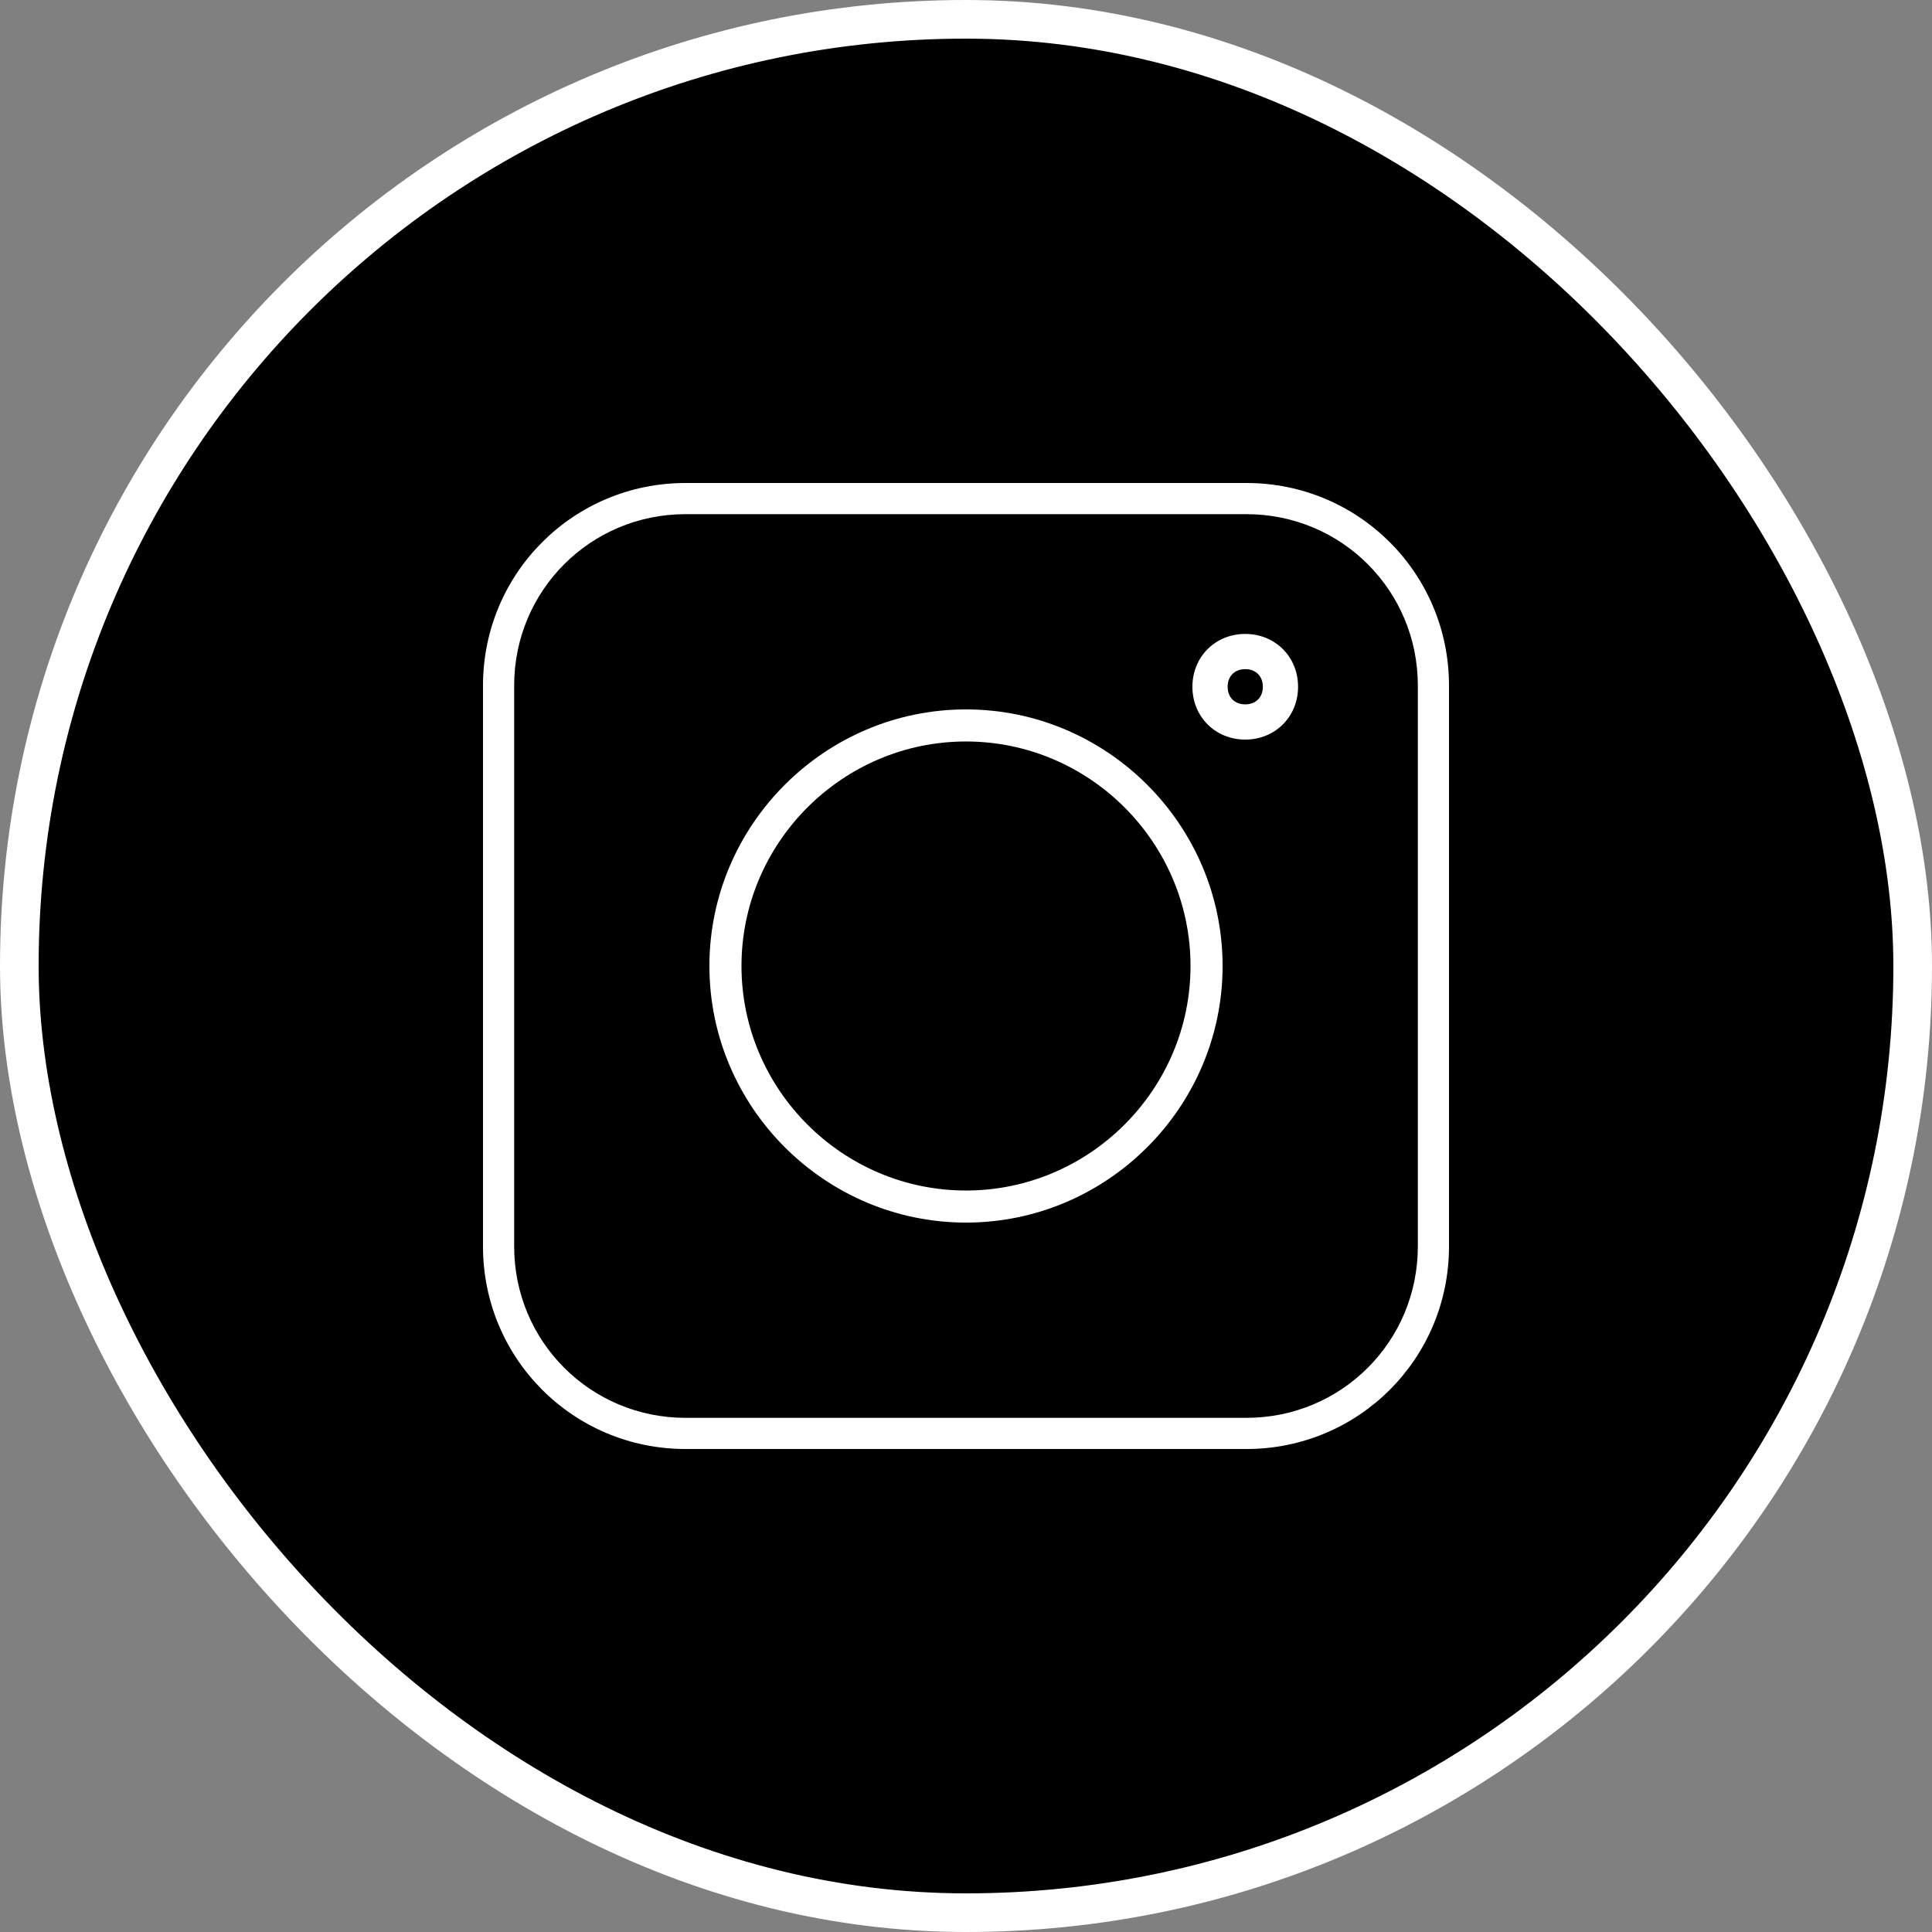 <svg xmlns="http://www.w3.org/2000/svg" width="100" height="100" viewBox="0 0 100 100" fill="none"><rect x="0" y="0" width="100" height="100" fill="#808080" stroke="none"/><rect x="1" y="1" width="98" height="98" rx="49" fill="black"></rect><rect x="1" y="1" width="98" height="98" rx="49" stroke="white" stroke-width="2"></rect><path d="M64.516 75H35.484C29.677 75 25 70.323 25 64.516V35.484C25 29.677 29.677 25 35.484 25H64.516C70.323 25 75 29.677 75 35.484V64.516C75 70.323 70.323 75 64.516 75ZM35.484 26.613C30.564 26.613 26.613 30.564 26.613 35.484V64.516C26.613 69.436 30.564 73.387 35.484 73.387H64.516C69.436 73.387 73.387 69.436 73.387 64.516V35.484C73.387 30.564 69.436 26.613 64.516 26.613H35.484Z" fill="white"></path><path d="M50 63.281C42.695 63.281 36.719 57.305 36.719 50C36.719 42.695 42.695 36.719 50 36.719C57.305 36.719 63.281 42.695 63.281 50C63.281 57.305 57.305 63.281 50 63.281ZM50 38.379C43.608 38.379 38.379 43.608 38.379 50C38.379 56.392 43.608 61.621 50 61.621C56.392 61.621 61.621 56.392 61.621 50C61.621 43.608 56.392 38.379 50 38.379Z" fill="white"></path><path d="M64.453 38.281C62.904 38.281 61.719 37.096 61.719 35.547C61.719 33.997 62.904 32.812 64.453 32.812C66.003 32.812 67.188 33.997 67.188 35.547C67.188 37.096 66.003 38.281 64.453 38.281ZM64.453 34.635C63.906 34.635 63.542 35 63.542 35.547C63.542 36.094 63.906 36.458 64.453 36.458C65 36.458 65.365 36.094 65.365 35.547C65.365 35 65 34.635 64.453 34.635Z" fill="white"></path></svg>